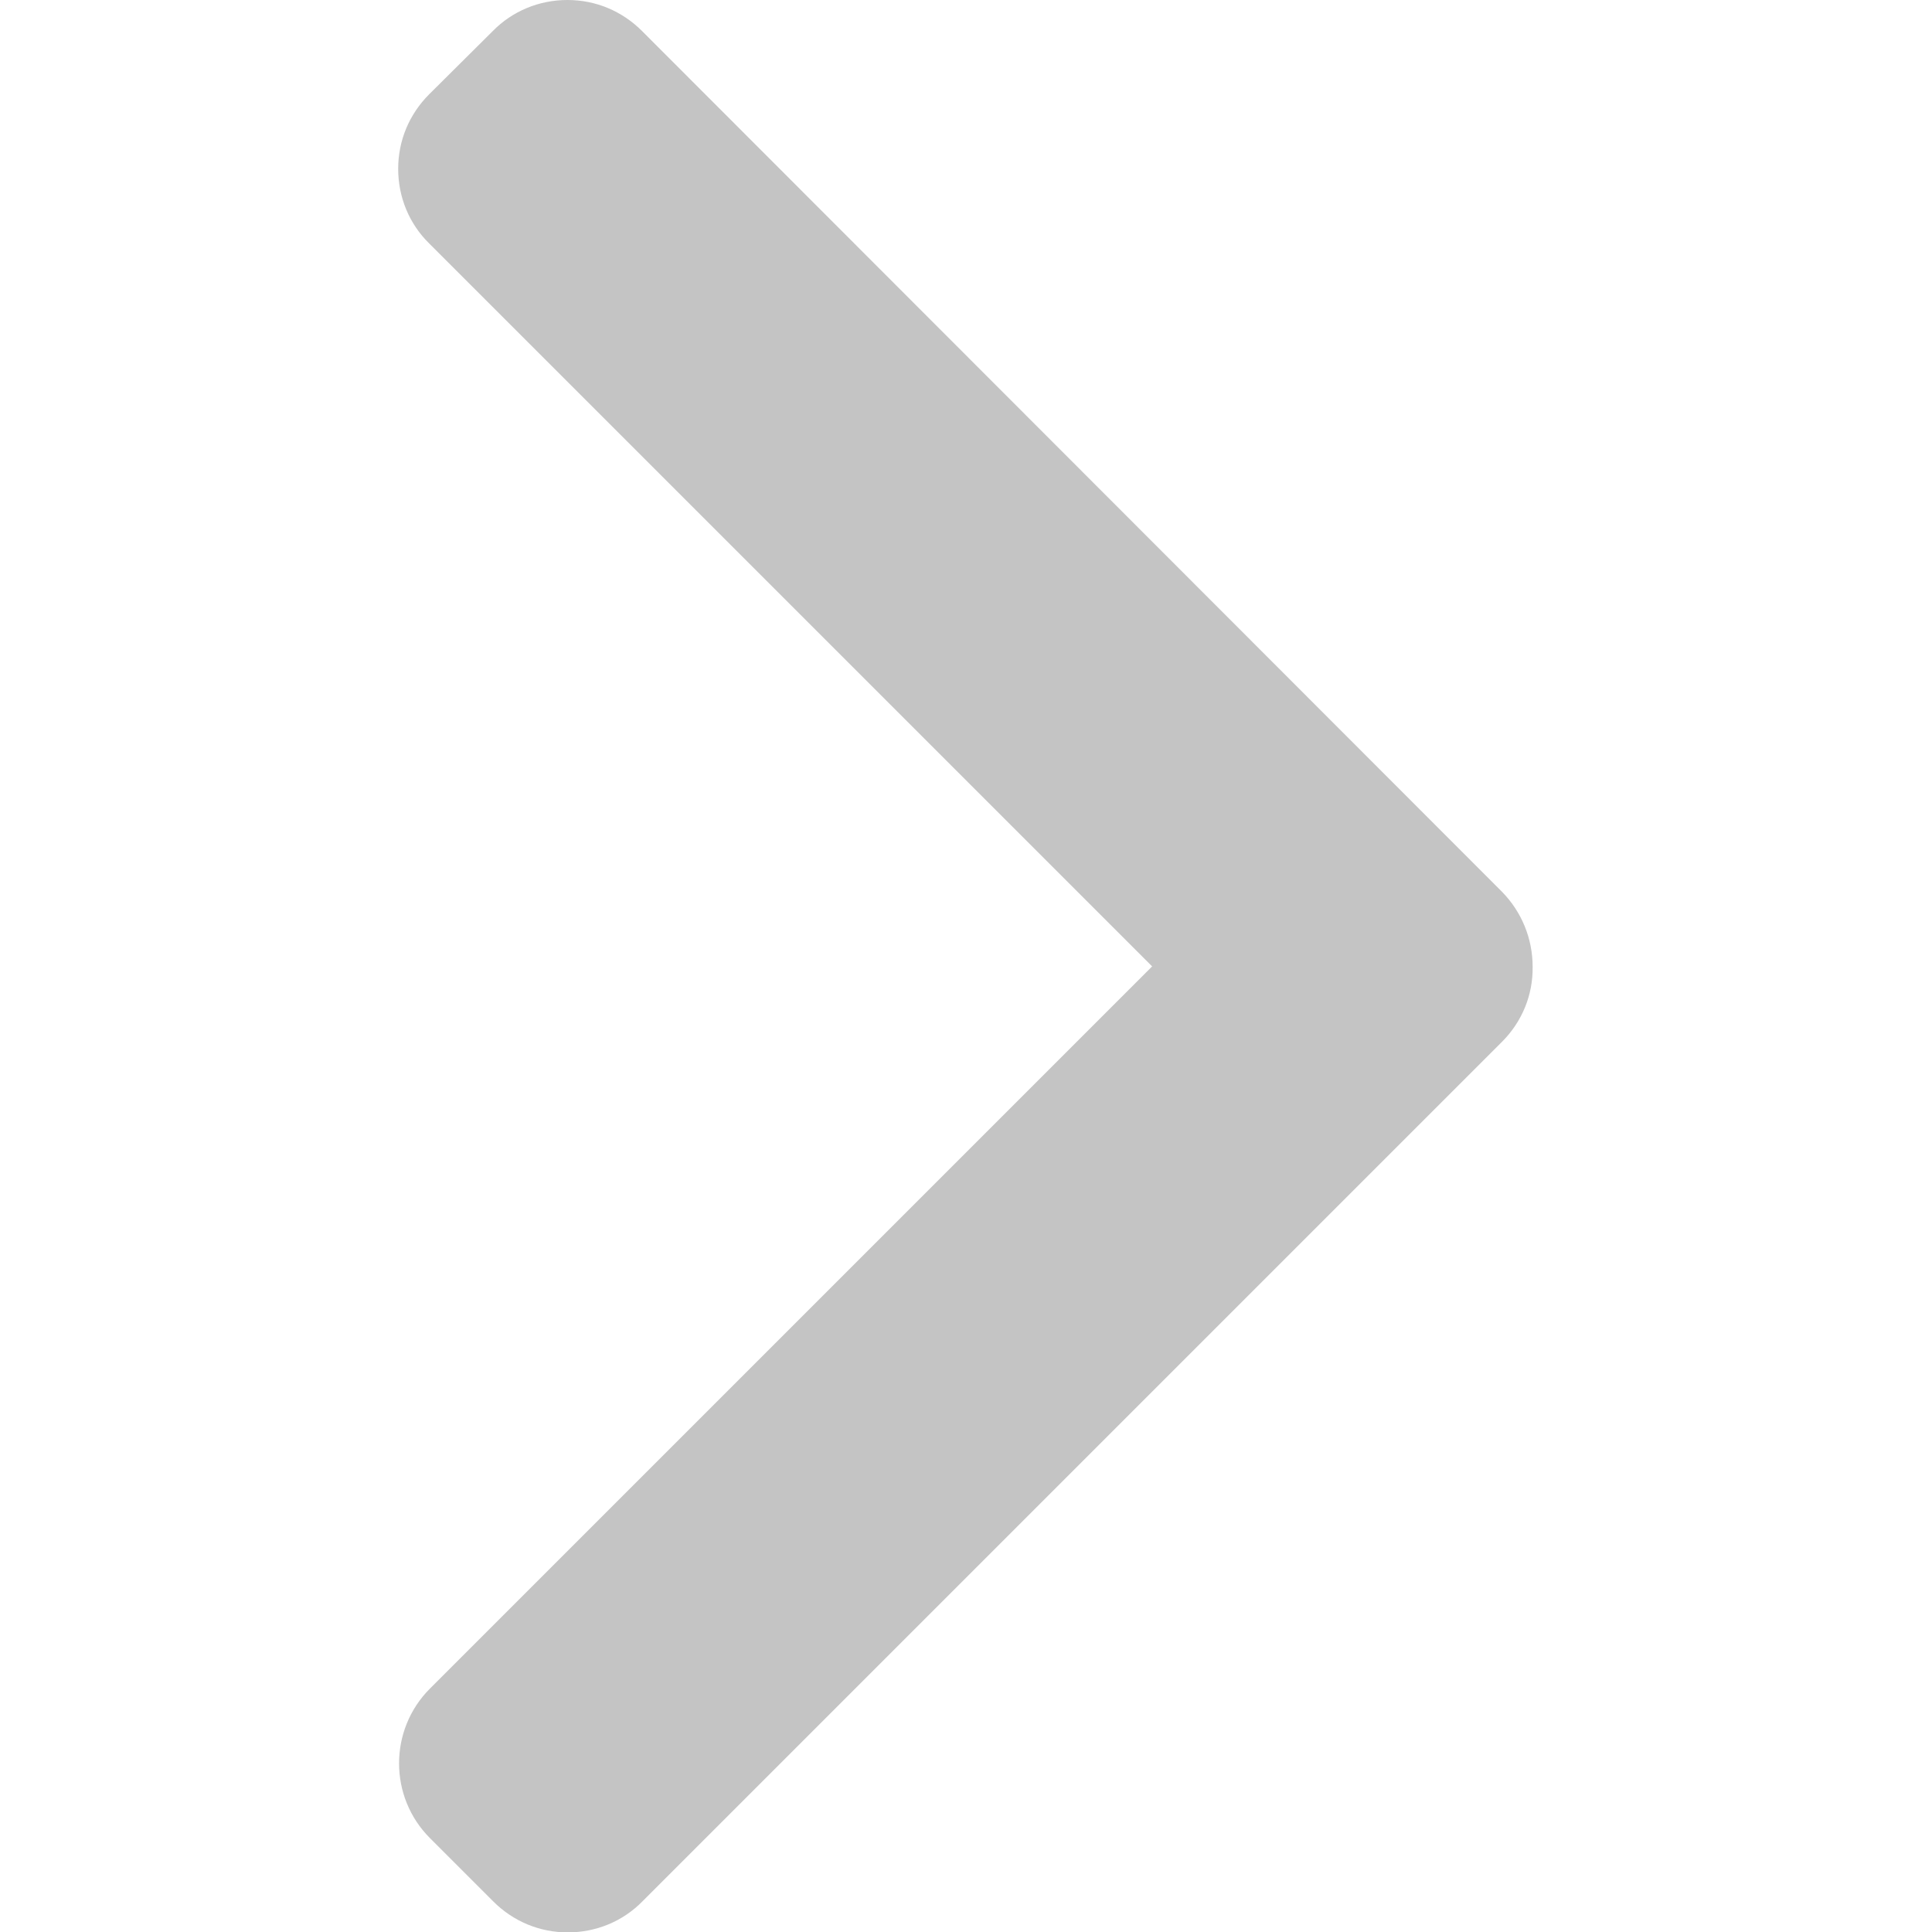 <?xml version="1.0" encoding="utf-8"?>
<!-- Generator: Adobe Illustrator 24.2.0, SVG Export Plug-In . SVG Version: 6.00 Build 0)  -->
<svg version="1.1" id="Layer_1" xmlns="http://www.w3.org/2000/svg" xmlns:xlink="http://www.w3.org/1999/xlink" x="0px" y="0px"
	 viewBox="0 0 492 492" style="enable-background:new 0 0 492 492;" xml:space="preserve">
<style type="text/css">
	.st0{fill:#C4C4C4;}
</style>
<g>
	<g>
		<path class="st0" d="M109.5,430c-10.5,10.5-10.5,27.6,0,38.1l16.1,16.1c5.1,5.1,11.8,7.9,19,7.9c7.2,0,14-2.8,19-7.9l218.9-218.9
			c5.1-5.1,7.9-11.9,7.8-19.1c0-7.2-2.8-14-7.8-19.1L163.5,7.9c-5.1-5.1-11.8-7.9-19-7.9s-14,2.8-19,7.9L109.3,24
			c-5.1,5.1-7.9,11.8-7.9,19c0,7.2,2.8,14,7.9,19l184.1,184.1L109.5,430z"/>
	</g>
</g>
</svg>
